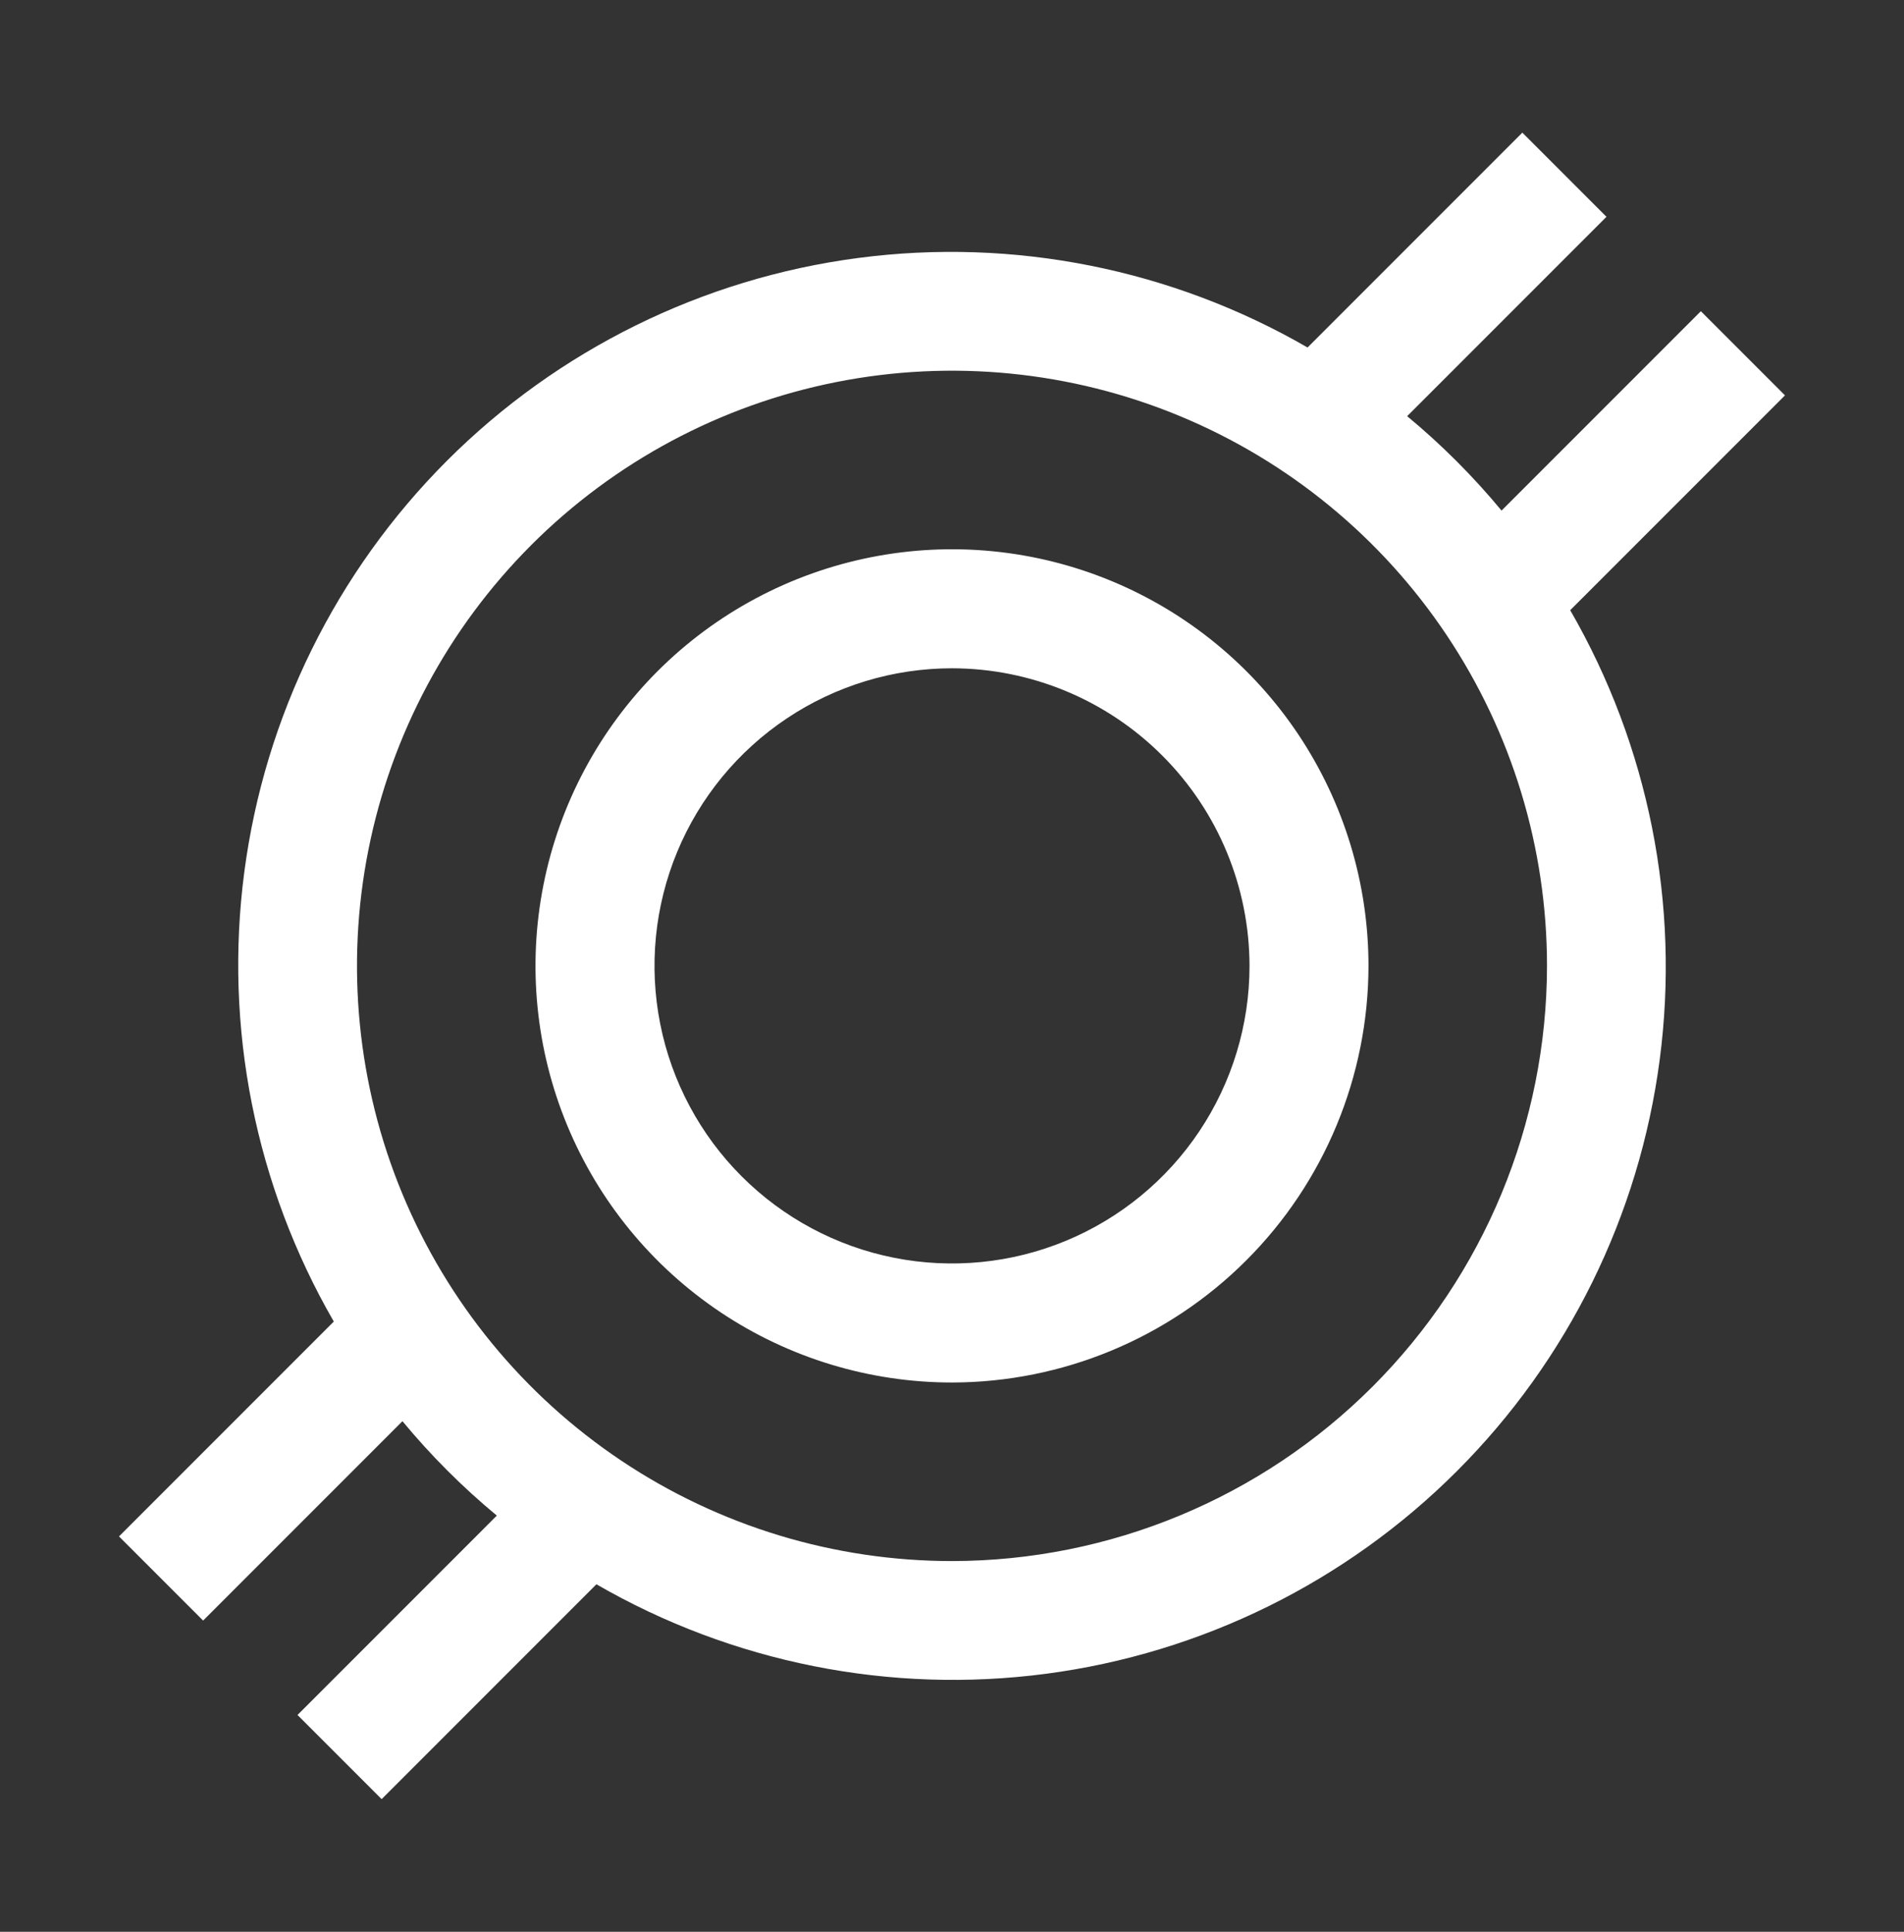 <svg width="70" height="71" viewBox="0 0 70 71" fill="none" xmlns="http://www.w3.org/2000/svg">
<rect x="0" y="0" width="70" height="71" fill="#333333" stroke="none"/>
<path d="M35 50.812C31.971 50.812 29.011 49.914 26.493 48.232C23.975 46.549 22.012 44.158 20.853 41.36C19.694 38.562 19.391 35.483 19.982 32.513C20.573 29.542 22.031 26.814 24.172 24.672C26.314 22.531 29.042 21.073 32.013 20.482C34.983 19.891 38.062 20.194 40.86 21.353C43.658 22.512 46.049 24.475 47.732 26.993C49.414 29.511 50.312 32.471 50.312 35.5C50.307 39.559 48.692 43.451 45.821 46.321C42.951 49.192 39.059 50.807 35 50.812ZM35 24.562C32.837 24.562 30.722 25.204 28.924 26.406C27.125 27.608 25.723 29.316 24.895 31.314C24.067 33.313 23.851 35.512 24.273 37.634C24.695 39.755 25.736 41.704 27.266 43.234C28.796 44.764 30.744 45.805 32.866 46.227C34.988 46.649 37.187 46.433 39.186 45.605C41.184 44.777 42.892 43.375 44.094 41.577C45.296 39.778 45.938 37.663 45.938 35.5C45.934 32.6 44.781 29.82 42.73 27.77C40.68 25.719 37.9 24.566 35 24.562Z" fill="white"/>
<path d="M65.625 14.531L62.532 11.438L55.204 18.766C54.158 17.503 52.997 16.342 51.734 15.296L59.062 7.968L55.969 4.875L48.072 12.772C43.076 9.886 37.267 8.729 31.547 9.482C25.826 10.234 20.514 12.854 16.433 16.933C12.354 21.014 9.734 26.326 8.982 32.047C8.229 37.767 9.386 43.576 12.272 48.572L4.375 56.469L7.468 59.562L14.796 52.234C15.842 53.497 17.003 54.658 18.266 55.704L10.938 63.032L14.031 66.125L21.927 58.228C26.924 61.114 32.733 62.271 38.453 61.518C44.174 60.766 49.486 58.147 53.566 54.066C57.647 49.986 60.266 44.674 61.018 38.953C61.771 33.233 60.614 27.424 57.728 22.427L65.625 14.531ZM35 57.375C30.674 57.375 26.444 56.092 22.847 53.688C19.25 51.285 16.446 47.868 14.79 43.871C13.134 39.874 12.701 35.476 13.545 31.232C14.389 26.989 16.473 23.091 19.532 20.032C22.591 16.973 26.489 14.889 30.732 14.045C34.976 13.201 39.374 13.634 43.371 15.29C47.368 16.946 50.785 19.75 53.188 23.347C55.592 26.944 56.875 31.174 56.875 35.5C56.869 41.3 54.563 46.861 50.462 50.962C46.361 55.063 40.8 57.369 35 57.375Z" fill="white"/>
</svg>
